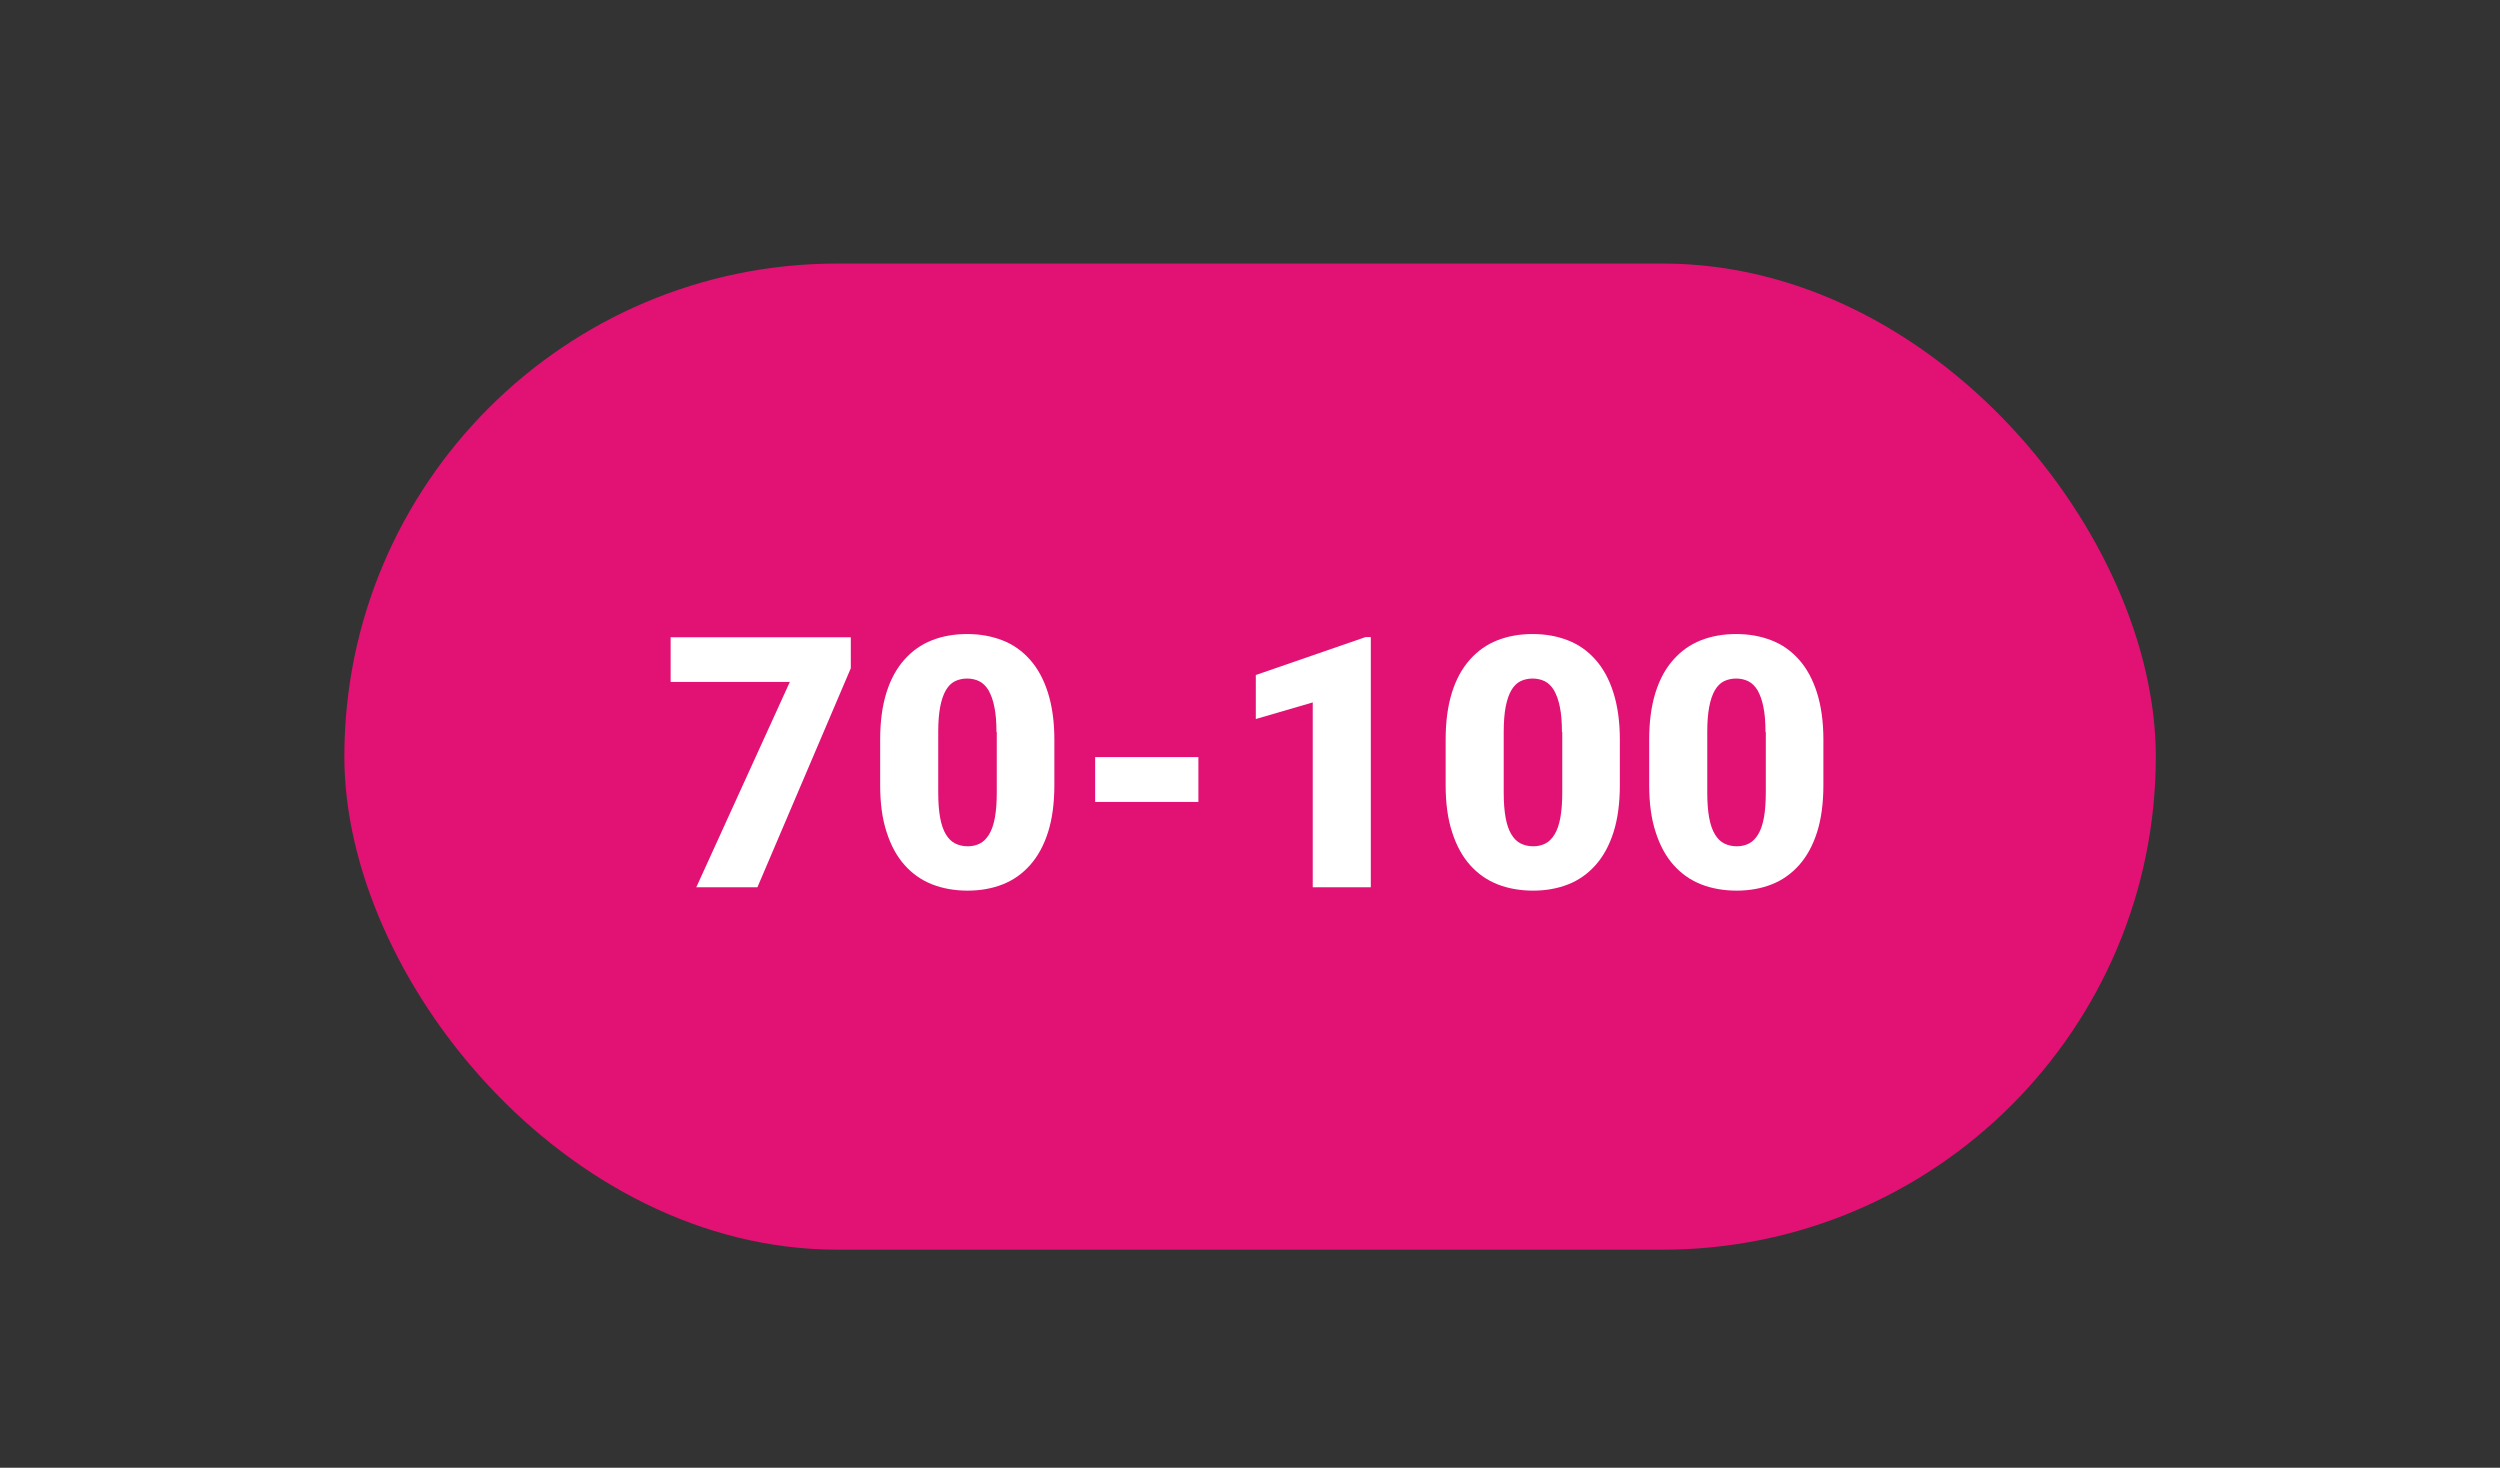 <?xml version="1.0" encoding="UTF-8"?>
<svg id="Ebene_1" data-name="Ebene 1" xmlns="http://www.w3.org/2000/svg" viewBox="0 0 155 91">
  <rect x="0" y="0" width="155" height="91" fill="#333333" stroke="none"/>
  <defs>
    <style>
      .cls-1 {
        fill: #e11274;
      }

      .cls-1, .cls-2 {
        stroke-width: 0px;
      }

      .cls-2 {
        fill: #fff;
      }
    </style>
  </defs>
  <rect class="cls-1" x="21.35" y="16.34" width="112.31" height="61.14" rx="30.57" ry="30.57"/>
  <g>
    <path class="cls-2" d="m52.75,41.43l-5.79,13.58h-3.79l5.8-12.73h-7.39v-2.77h11.17v1.92Z"/>
    <path class="cls-2" d="m65.37,48.68c0,1.12-.13,2.09-.39,2.91-.26.82-.63,1.5-1.11,2.04-.48.54-1.04.94-1.7,1.2-.66.26-1.39.39-2.18.39s-1.54-.13-2.2-.39c-.66-.26-1.23-.66-1.71-1.2s-.85-1.22-1.11-2.04c-.27-.82-.4-1.79-.4-2.91v-2.83c0-1.11.13-2.08.39-2.91s.63-1.5,1.11-2.04c.48-.54,1.04-.94,1.7-1.2s1.39-.39,2.19-.39,1.52.13,2.19.39,1.23.66,1.71,1.2c.48.54.85,1.22,1.11,2.04s.4,1.79.4,2.91v2.83Zm-3.59-3.29c0-.62-.04-1.14-.13-1.56-.08-.42-.21-.76-.36-1.03-.16-.26-.35-.45-.57-.56-.22-.11-.48-.17-.76-.17s-.54.06-.76.17c-.22.11-.41.3-.56.56-.15.26-.27.61-.35,1.03-.08.42-.12.94-.12,1.56v3.73c0,.63.04,1.16.12,1.59.08.43.2.77.36,1.03s.35.45.58.56c.23.11.48.17.77.17s.53-.06.75-.17c.22-.11.41-.3.57-.56.16-.26.28-.6.36-1.03.08-.43.12-.95.12-1.59v-3.73Z"/>
    <path class="cls-2" d="m74.3,49.72h-6.4v-2.78h6.4v2.78Z"/>
    <path class="cls-2" d="m84.99,55.01h-3.6v-11.46l-3.53,1.03v-2.73l6.8-2.35h.33v15.5Z"/>
    <path class="cls-2" d="m100.43,48.68c0,1.12-.13,2.09-.39,2.91-.26.82-.63,1.5-1.11,2.04-.48.54-1.04.94-1.7,1.2-.66.26-1.39.39-2.18.39s-1.54-.13-2.2-.39c-.66-.26-1.23-.66-1.71-1.2s-.85-1.22-1.11-2.04c-.27-.82-.4-1.79-.4-2.91v-2.83c0-1.11.13-2.08.39-2.91s.63-1.5,1.11-2.04c.48-.54,1.04-.94,1.7-1.2s1.39-.39,2.19-.39,1.52.13,2.19.39,1.23.66,1.71,1.2c.48.54.85,1.22,1.11,2.04s.4,1.79.4,2.91v2.83Zm-3.59-3.29c0-.62-.04-1.14-.13-1.56-.08-.42-.21-.76-.36-1.03-.16-.26-.35-.45-.57-.56-.22-.11-.48-.17-.76-.17s-.54.06-.76.17c-.22.11-.41.3-.56.56-.15.26-.27.61-.35,1.03-.08.42-.12.94-.12,1.56v3.73c0,.63.04,1.16.12,1.59.08.43.2.77.36,1.03s.35.45.58.56c.23.11.48.17.77.17s.53-.06.75-.17c.22-.11.41-.3.57-.56.16-.26.28-.6.36-1.03.08-.43.12-.95.12-1.59v-3.73Z"/>
    <path class="cls-2" d="m113.05,48.68c0,1.12-.13,2.09-.39,2.91-.26.82-.63,1.5-1.11,2.04-.48.54-1.04.94-1.7,1.2-.66.26-1.39.39-2.18.39s-1.54-.13-2.2-.39c-.66-.26-1.23-.66-1.71-1.2s-.85-1.22-1.11-2.04c-.27-.82-.4-1.79-.4-2.91v-2.83c0-1.11.13-2.08.39-2.91s.63-1.5,1.11-2.04c.48-.54,1.04-.94,1.7-1.2s1.39-.39,2.19-.39,1.52.13,2.19.39,1.23.66,1.71,1.2c.48.54.85,1.22,1.11,2.04s.4,1.79.4,2.91v2.83Zm-3.59-3.29c0-.62-.04-1.14-.13-1.56-.08-.42-.21-.76-.36-1.03-.16-.26-.35-.45-.57-.56-.22-.11-.48-.17-.76-.17s-.54.06-.76.17c-.22.11-.41.3-.56.56-.15.26-.27.61-.35,1.03-.08.42-.12.94-.12,1.56v3.73c0,.63.04,1.16.12,1.59.08.43.2.77.36,1.03s.35.45.58.56c.23.11.48.17.77.17s.53-.06.75-.17c.22-.11.41-.3.57-.56.16-.26.28-.6.36-1.03.08-.43.12-.95.12-1.59v-3.73Z"/>
  </g>
</svg>